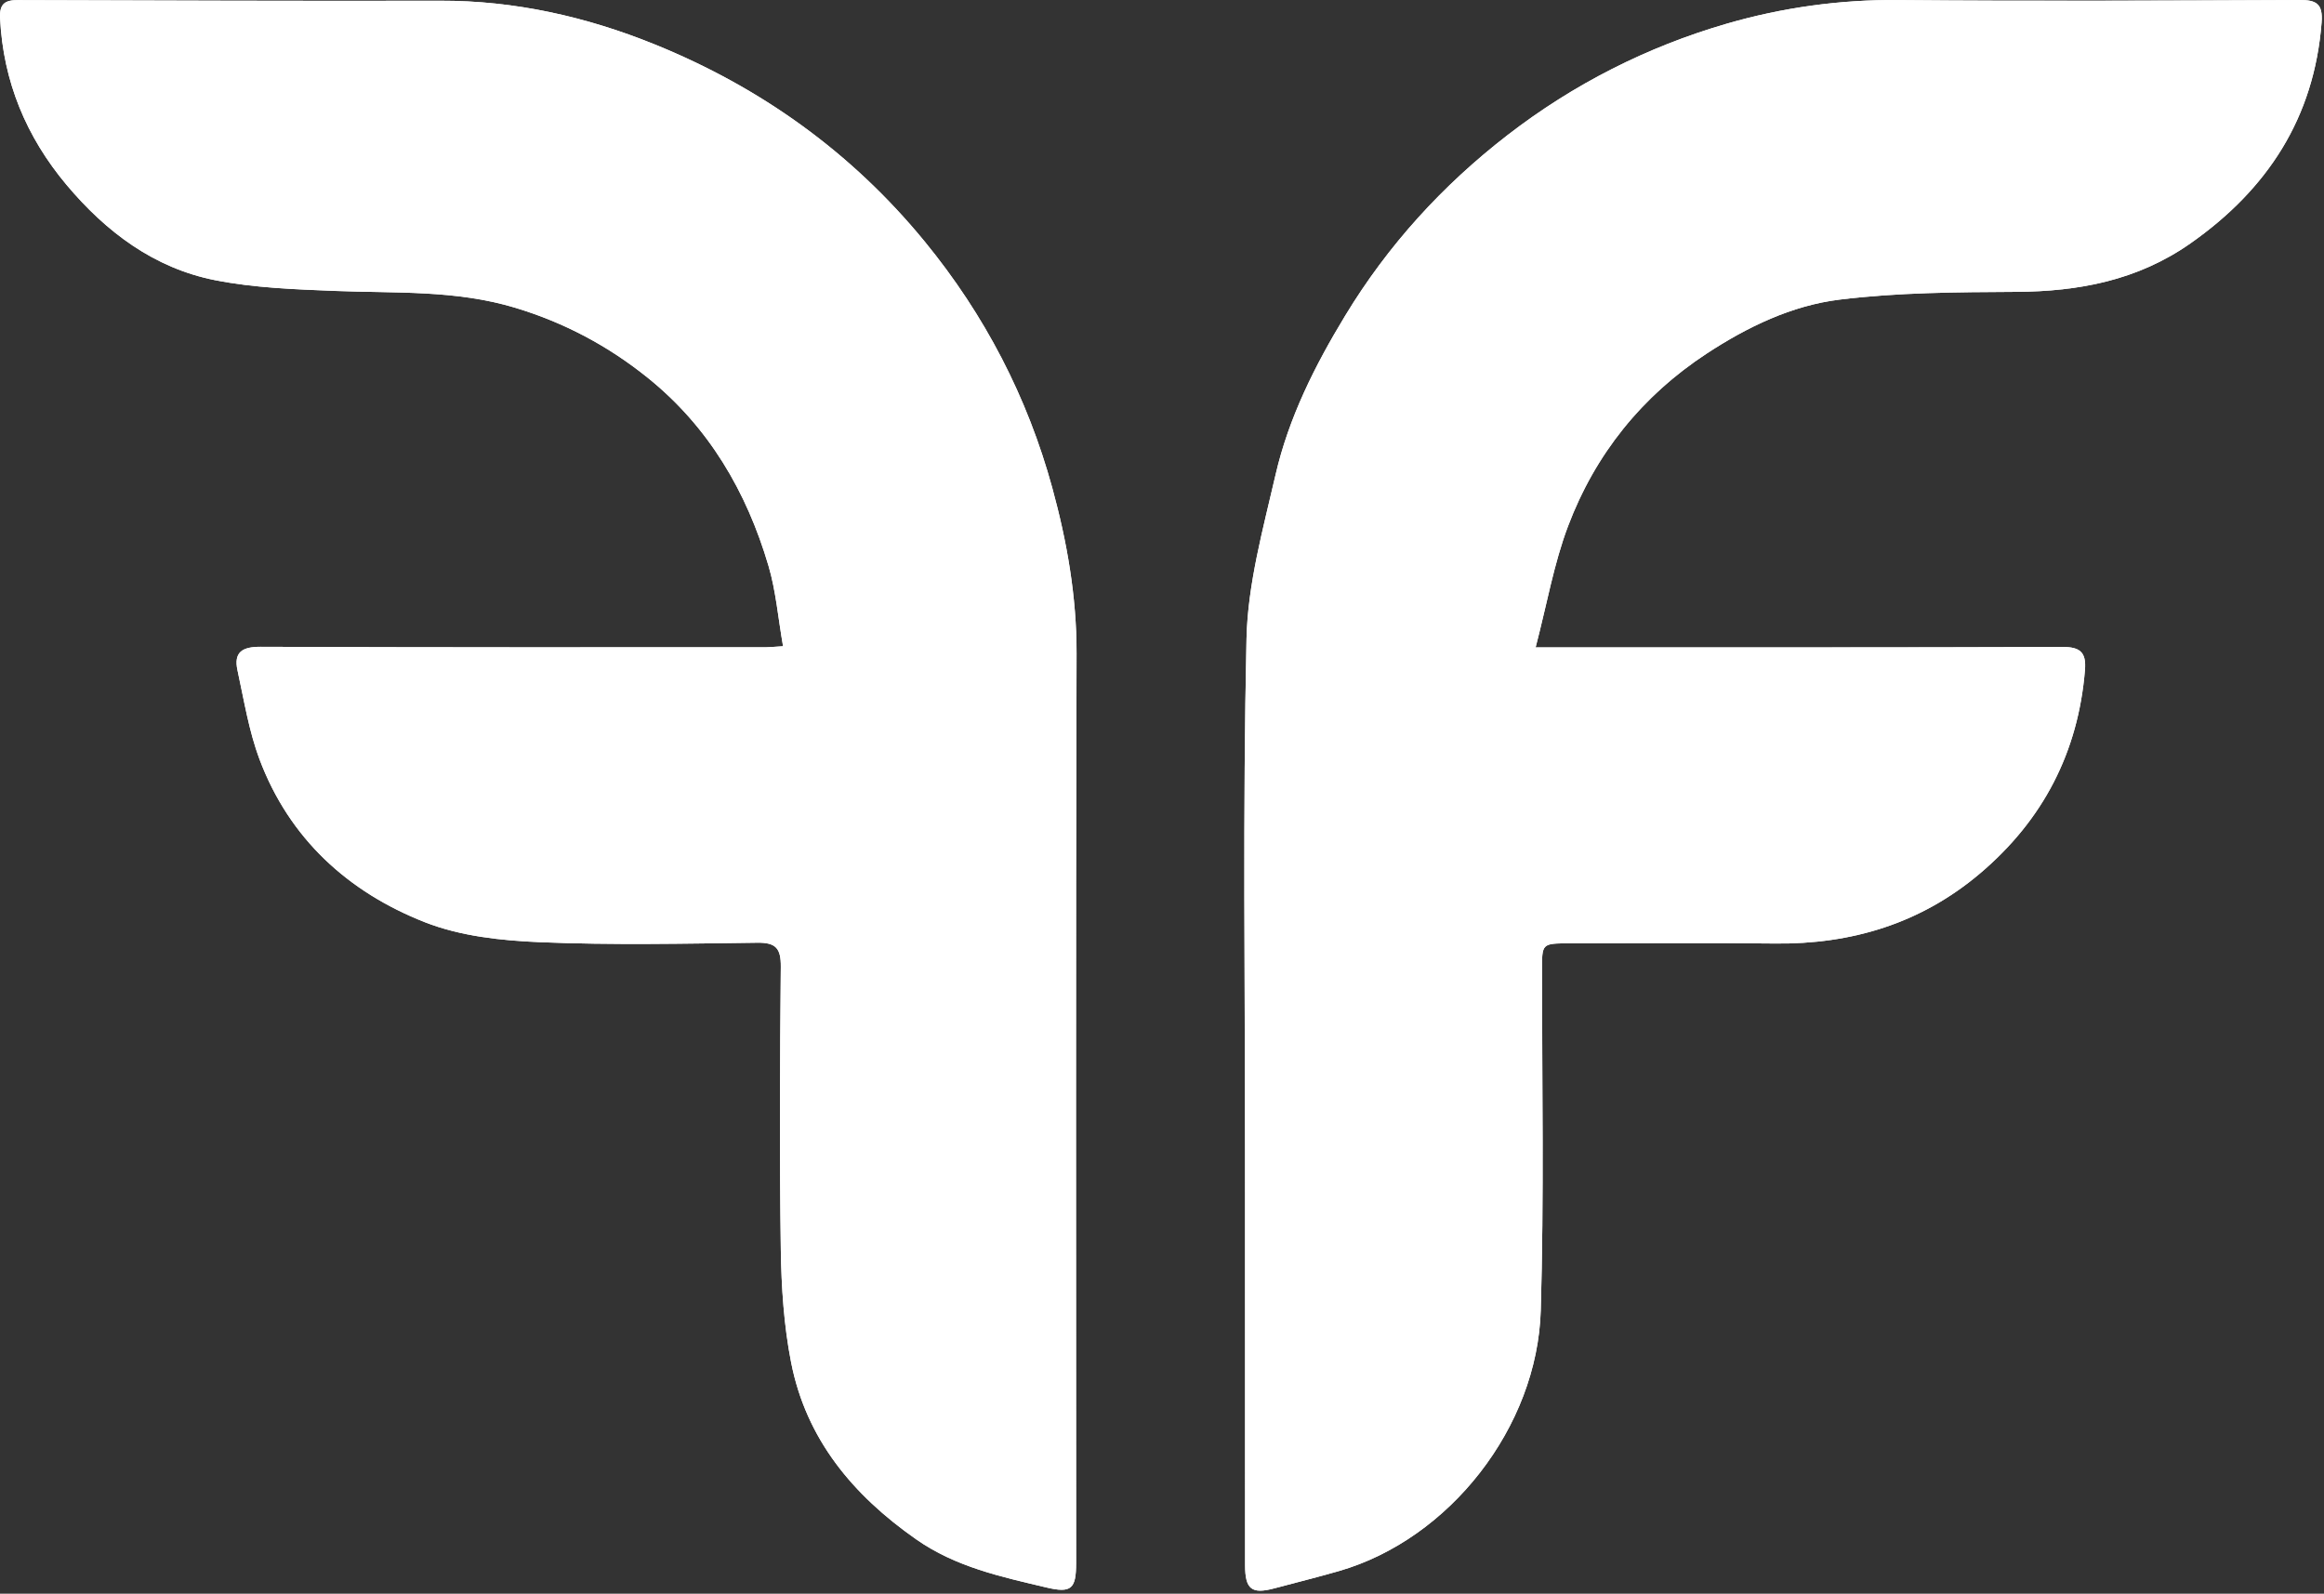 <svg width="573" height="393" viewBox="0 0 573 393" fill="none" xmlns="http://www.w3.org/2000/svg">
<rect x="0" y="0" width="573" height="393" fill="#333333" stroke="none"/>
<g clip-path="url(#clip0_1_2)">
<path d="M378.62 159.64C381.42 148.9 383.12 138.99 386.61 129.76C393.31 112.01 404.84 97.66 420.8 87.19C430.8 80.63 441.75 75.34 453.52 73.89C467.89 72.11 482.52 72.05 497.05 71.97C512.57 71.89 527.1 69.12 540.05 60.03C559.04 46.71 570.57 29.1 572.41 5.55C572.77 0.92 571.12 -0.02 566.95 4.3051e-06C534 0.14 501.05 0.31 468.11 0.01C453.61 -0.12 439.38 1.87 425.68 5.86C406.1 11.55 387.95 20.76 371.72 33.3C355.69 45.69 342.23 60.44 331.67 77.85C324.18 90.19 317.75 103.01 314.51 117.05C311.43 130.41 307.64 143.99 307.34 157.55C306.41 199.85 306.98 242.17 306.98 284.49C306.98 318.31 306.98 352.13 306.99 385.95C306.99 391.93 308.61 393.18 314.21 391.68C319.52 390.26 324.85 388.94 330.13 387.42C357.41 379.55 379.05 351.93 379.89 323.14C380.7 295.24 380.2 267.31 380.2 239.39C380.2 232.63 380.06 232.63 387.11 232.63C403.93 232.63 420.75 232.47 437.57 232.67C456.55 232.9 473.65 227.71 488.21 215.37C503.68 202.26 512.42 185.54 514.07 165.19C514.42 160.89 512.9 159.52 508.52 159.54C467.77 159.69 427.02 159.63 386.27 159.64C384.41 159.64 382.54 159.64 378.63 159.64H378.62ZM193.07 159.36C190.71 159.51 189.69 159.62 188.68 159.62C147.22 159.62 105.77 159.67 64.31 159.5C59.76 159.48 57.57 160.78 58.57 165.34C60.18 172.69 61.37 180.24 63.99 187.24C71.33 206.79 85.81 219.98 104.79 227.43C113.55 230.87 123.58 231.94 133.11 232.34C150.94 233.09 168.83 232.7 186.7 232.47C191.31 232.41 192.56 233.86 192.52 238.41C192.29 261.65 192.18 284.9 192.52 308.15C192.66 317.43 193.27 326.84 195.05 335.92C198.76 354.89 210.27 368.65 225.87 379.58C235.66 386.44 246.86 388.83 258.05 391.48C264.17 392.93 265.33 391.78 265.33 385.47C265.33 310.7 265.21 235.93 265.44 161.16C265.48 147.15 263.07 133.51 259.45 120.3C253.34 97.99 242.82 77.66 228.01 59.58C209.97 37.55 187.53 21.53 161.41 10.94C144.61 4.13 126.94 0.13 108.54 0.18C73.85 0.26 39.16 0.12 4.47 0.02C1.25 0.01 -0.17 0.89 0.02 4.53C0.8 20.12 6.49 33.76 16.39 45.57C26.11 57.17 37.97 66.13 53.05 69.1C62.63 70.99 72.57 71.35 82.37 71.74C97.35 72.34 112.32 71.44 127.07 75.91C139.2 79.58 149.97 85.33 159.69 93.15C174.74 105.26 184.09 121.25 189.48 139.54C191.31 145.74 191.84 152.33 193.07 159.37V159.36Z" fill="white"/>
<path d="M378.62 159.64C382.53 159.64 384.4 159.64 386.26 159.64C427.01 159.64 467.76 159.69 508.51 159.54C512.89 159.52 514.41 160.9 514.06 165.19C512.41 185.53 503.68 202.26 488.2 215.37C473.64 227.7 456.55 232.9 437.56 232.67C420.74 232.46 403.92 232.63 387.1 232.63C380.06 232.63 380.19 232.63 380.19 239.39C380.19 267.31 380.7 295.25 379.88 323.14C379.04 351.94 357.4 379.55 330.12 387.42C324.84 388.94 319.51 390.26 314.2 391.68C308.6 393.18 306.99 391.93 306.98 385.95C306.96 352.13 306.96 318.31 306.97 284.49C306.97 242.17 306.4 199.85 307.33 157.55C307.63 144 311.42 130.42 314.5 117.05C317.74 103 324.17 90.19 331.66 77.85C342.22 60.44 355.68 45.69 371.71 33.3C387.93 20.76 406.08 11.55 425.67 5.86C439.38 1.88 453.6 -0.12 468.11 0.01C501.05 0.31 534 0.13 566.95 4.3051e-06C571.12 -0.02 572.77 0.92 572.41 5.55C570.57 29.1 559.04 46.72 540.05 60.03C527.1 69.11 512.57 71.89 497.05 71.97C482.53 72.05 467.9 72.11 453.52 73.89C441.75 75.34 430.8 80.63 420.8 87.19C404.84 97.66 393.31 112 386.61 129.76C383.12 138.99 381.43 148.9 378.62 159.64Z" fill="white"/>
<path d="M193.07 159.36C191.84 152.33 191.31 145.74 189.48 139.53C184.08 121.23 174.73 105.24 159.69 93.14C149.97 85.32 139.2 79.57 127.07 75.9C112.32 71.44 97.35 72.34 82.37 71.73C72.57 71.33 62.63 70.98 53.05 69.09C37.98 66.12 26.11 57.15 16.39 45.56C6.49 33.76 0.79 20.12 0.02 4.53C-0.17 0.89 1.25 0.01 4.47 0.02C39.16 0.12 73.85 0.26 108.54 0.18C126.94 0.13 144.61 4.14 161.4 10.94C187.52 21.53 209.95 37.55 228 59.58C242.81 77.66 253.33 97.99 259.44 120.3C263.06 133.51 265.47 147.15 265.43 161.16C265.2 235.93 265.33 310.7 265.32 385.47C265.32 391.78 264.15 392.93 258.04 391.48C246.85 388.83 235.65 386.44 225.86 379.58C210.26 368.65 198.75 354.89 195.04 335.92C193.26 326.84 192.65 317.43 192.51 308.15C192.17 284.91 192.29 261.66 192.51 238.41C192.55 233.85 191.31 232.41 186.69 232.47C168.83 232.7 150.94 233.09 133.1 232.34C123.57 231.94 113.54 230.87 104.78 227.43C85.81 219.98 71.33 206.79 63.98 187.24C61.35 180.25 60.16 172.69 58.56 165.34C57.56 160.78 59.75 159.48 64.3 159.5C105.75 159.67 147.21 159.62 188.67 159.62C189.68 159.62 190.69 159.5 193.06 159.36H193.07Z" fill="white"/>
</g>
<defs>
<clipPath id="clip0_1_2">
<rect width="572.46" height="392.26" fill="white"/>
</clipPath>
</defs>
</svg>
